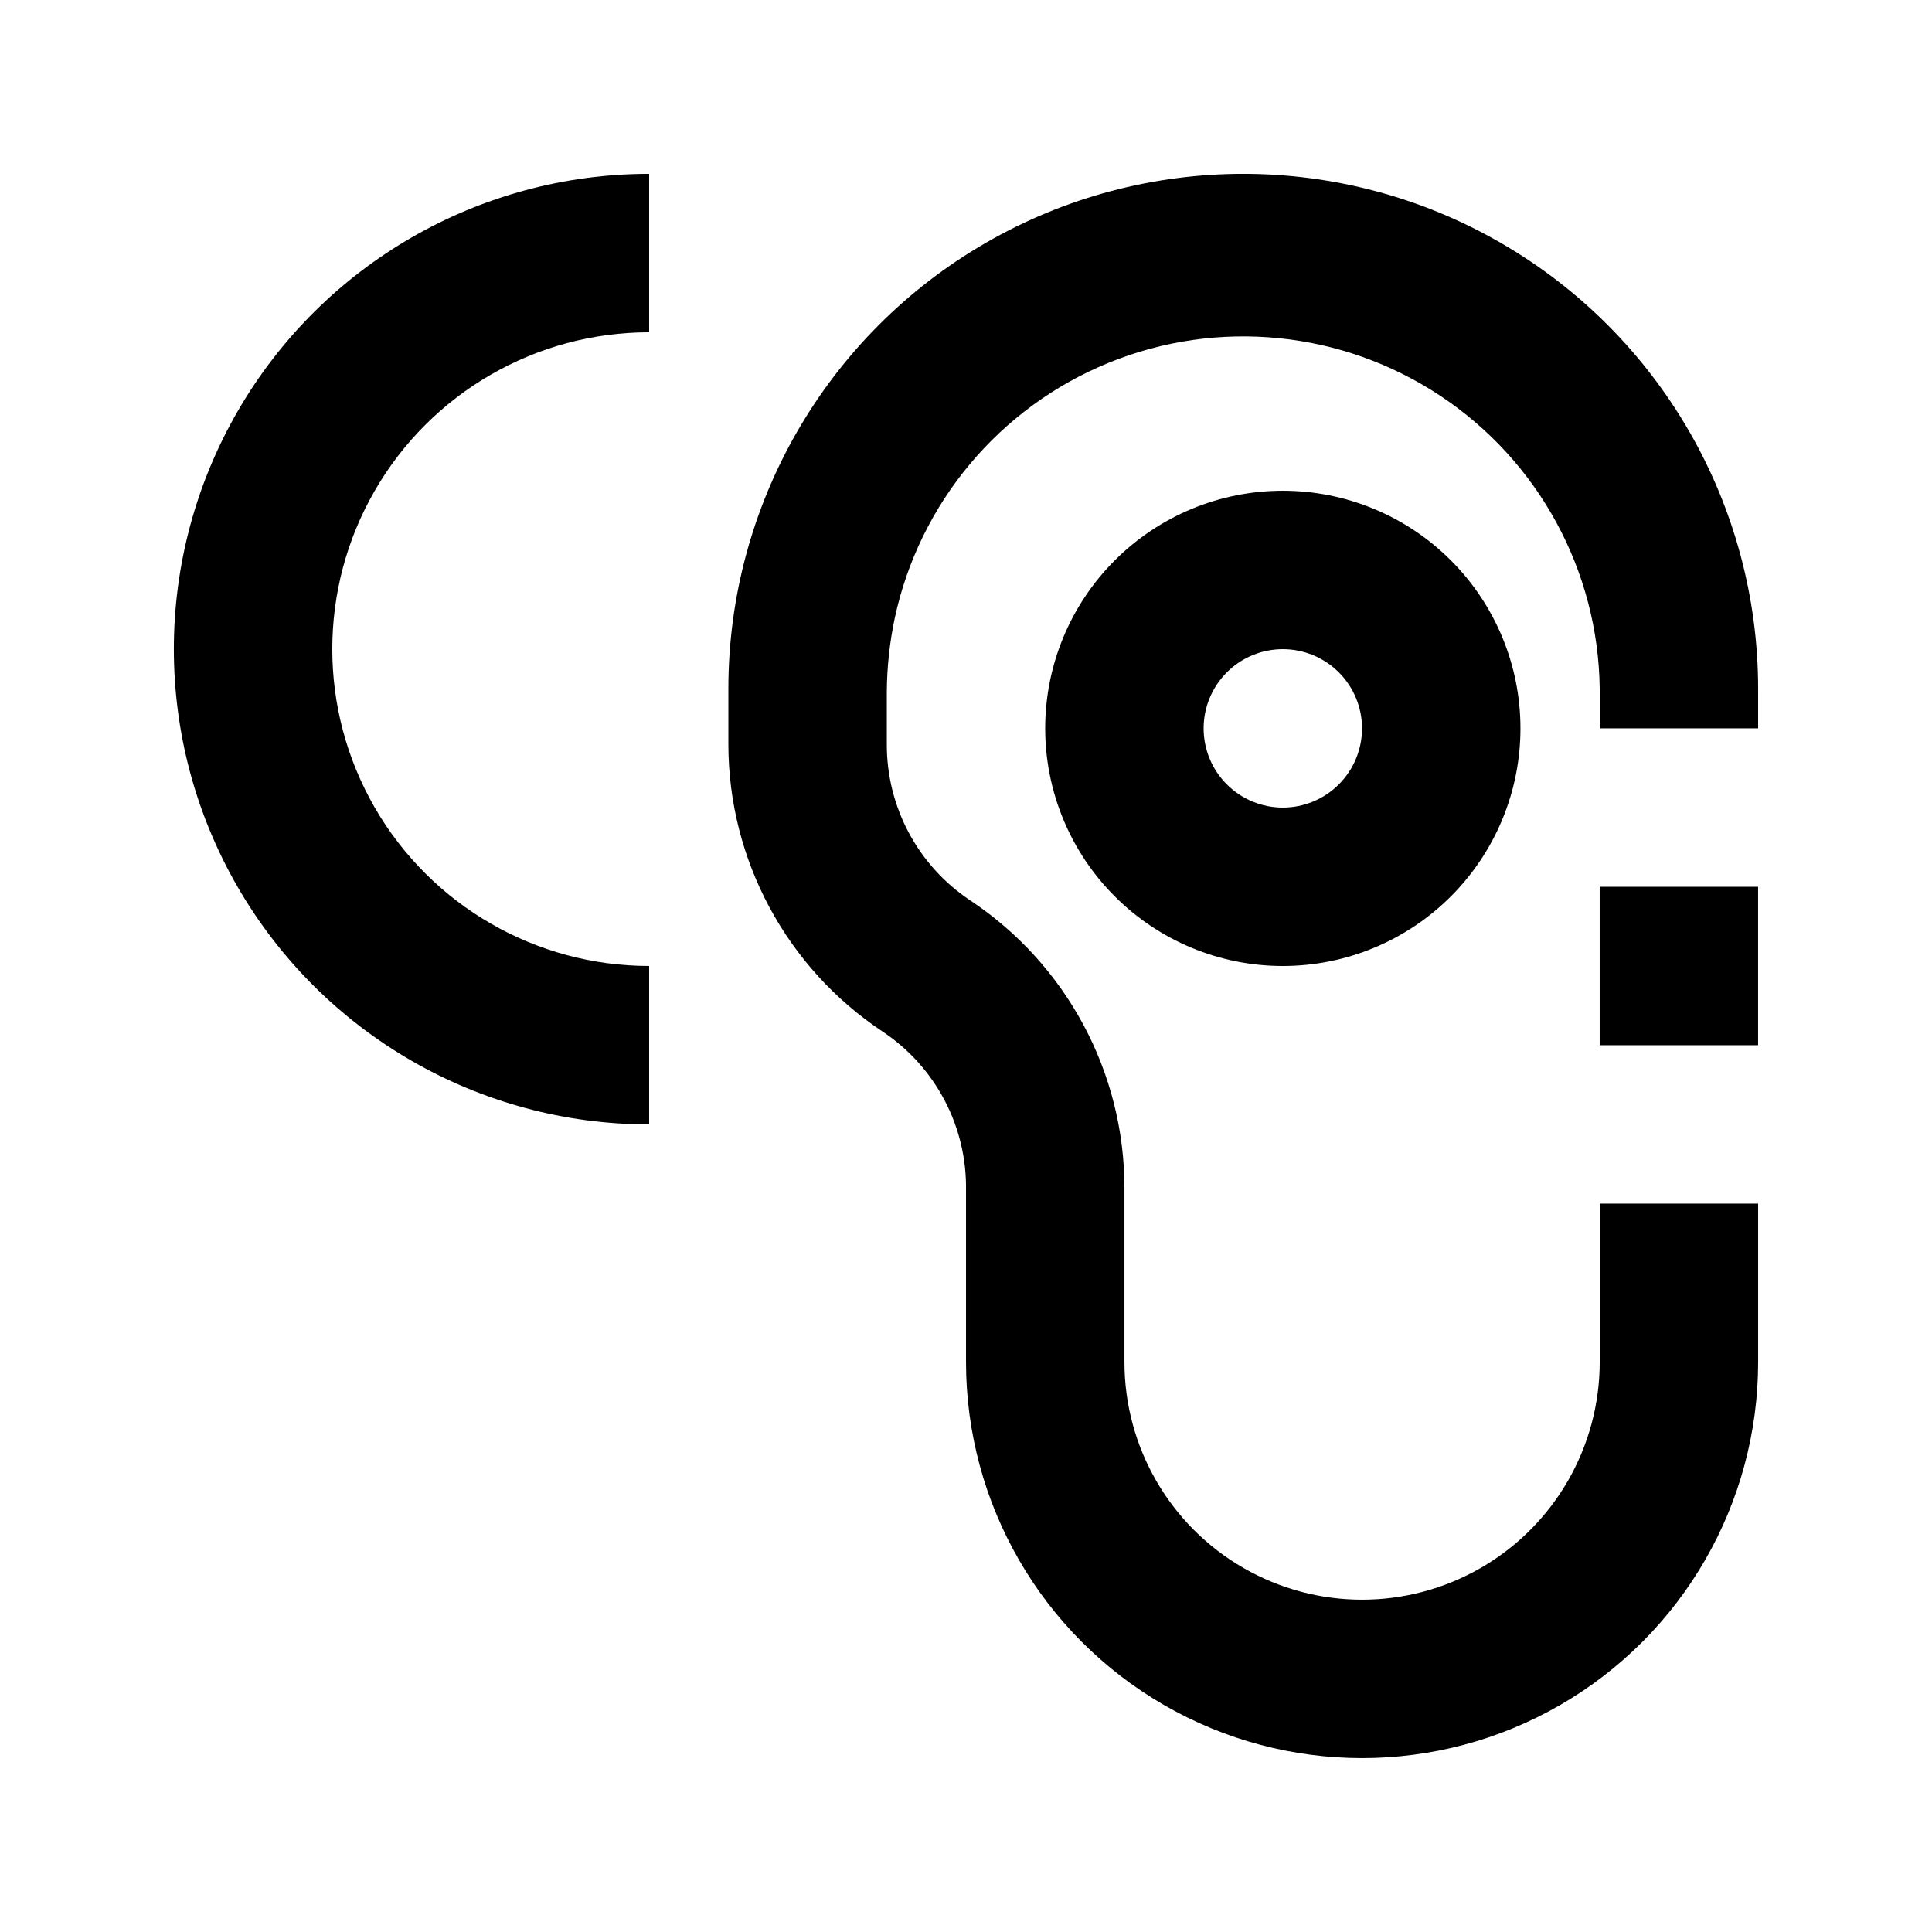 <?xml version="1.0" encoding="UTF-8"?>
<!-- Uploaded to: SVG Repo, www.svgrepo.com, Generator: SVG Repo Mixer Tools -->
<svg fill="#000000" width="800px" height="800px" version="1.1" viewBox="144 144 512 512" xmlns="http://www.w3.org/2000/svg">
 <g>
  <path d="m377.96 417.42c14.004 9.34 22.305 25.152 22.043 41.984v45.551c0 37.5 20.004 72.152 52.48 90.898 32.473 18.75 72.484 18.75 104.96 0 32.477-18.746 52.48-53.398 52.48-90.898v-41.98h-41.984v41.984-0.004c0 22.5-12 43.293-31.488 54.539-19.484 11.25-43.488 11.25-62.973 0-19.488-11.246-31.488-32.039-31.488-54.539v-46.18c-0.027-30.652-15.391-59.258-40.938-76.203-13.812-9.219-22.09-24.746-22.039-41.352v-13.855c0.043-6.562 0.746-13.102 2.098-19.523 6.543-30.566 27.785-55.918 56.73-67.711 28.949-11.793 61.859-8.5 87.898 8.793 26.039 17.289 41.84 46.344 42.199 77.602v10.496h41.984v-10.496c0-48.75-26.004-93.793-68.223-118.17s-94.23-24.375-136.45 0-68.223 69.418-68.223 118.17v14.695c0.023 30.652 15.391 59.258 40.934 76.199z"/>
  <path d="m483.96 274.05c-16.699 0-32.719 6.633-44.527 18.445-11.812 11.809-18.445 27.828-18.445 44.531 0 16.703 6.633 32.719 18.445 44.531 11.809 11.809 27.828 18.445 44.527 18.445 16.703 0 32.723-6.637 44.531-18.445 11.812-11.812 18.445-27.828 18.445-44.531 0-16.703-6.633-32.723-18.445-44.531-11.809-11.812-27.828-18.445-44.531-18.445zm0 83.969c-5.566 0-10.906-2.215-14.84-6.148-3.938-3.938-6.148-9.277-6.148-14.844 0-5.57 2.211-10.906 6.148-14.844 3.934-3.938 9.273-6.148 14.84-6.148 5.57 0 10.91 2.211 14.844 6.148 3.938 3.938 6.148 9.273 6.148 14.844 0 5.566-2.211 10.906-6.148 14.844-3.934 3.934-9.273 6.148-14.844 6.148z"/>
  <path d="m316.03 441.98v-41.984c-30 0-57.719-16.004-72.719-41.984s-15-57.988 0-83.969 42.719-41.984 72.719-41.984v-41.984c-45 0-86.578 24.008-109.08 62.977s-22.5 86.98 0 125.95c22.5 38.969 64.078 62.977 109.08 62.977z"/>
  <path d="m567.93 379.01h41.984v41.984h-41.984z"/>
 </g>
</svg>